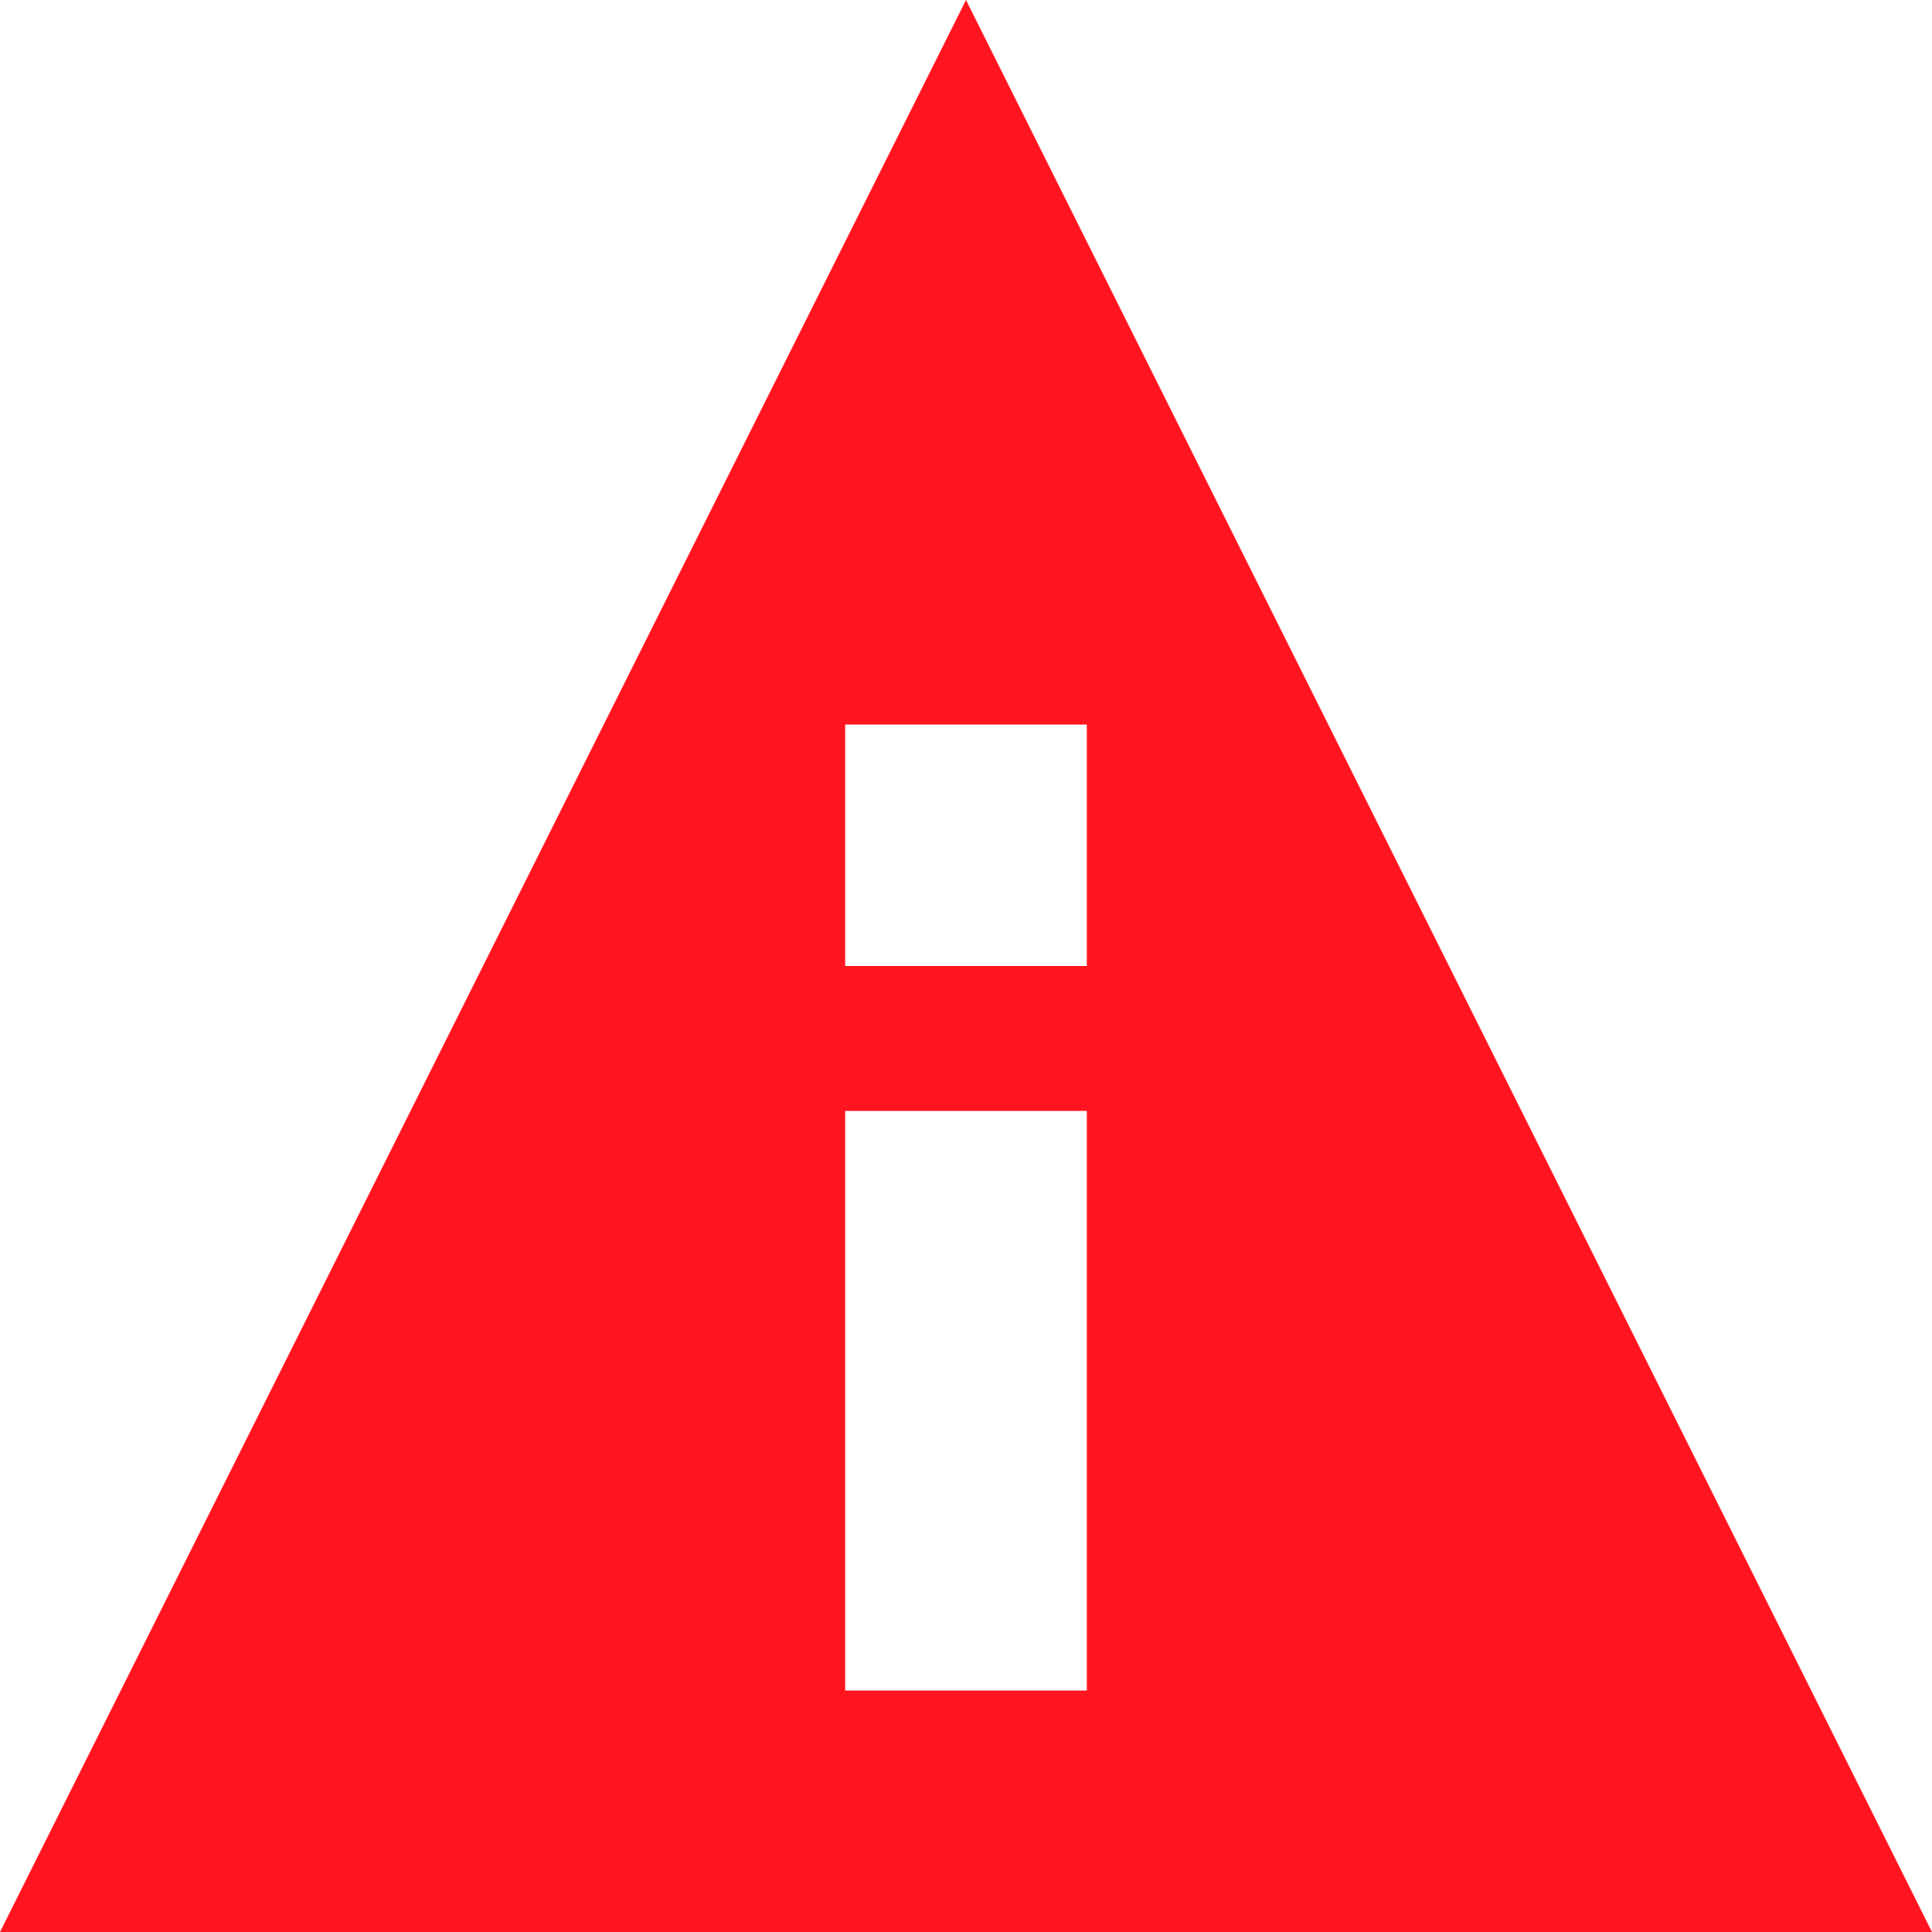 <svg xmlns="http://www.w3.org/2000/svg" width="11" height="11" viewBox="0 0 11 11">
  <path fill="#FF151F" fill-rule="evenodd" d="M5.5,0 L11,11 L0,11 L5.5,0 Z M6.188,9.625 L6.188,6.325 L4.812,6.325 L4.812,9.625 L6.188,9.625 Z M6.188,5.5 L6.188,4.125 L4.812,4.125 L4.812,5.5 L6.188,5.5 Z"/>
</svg>
